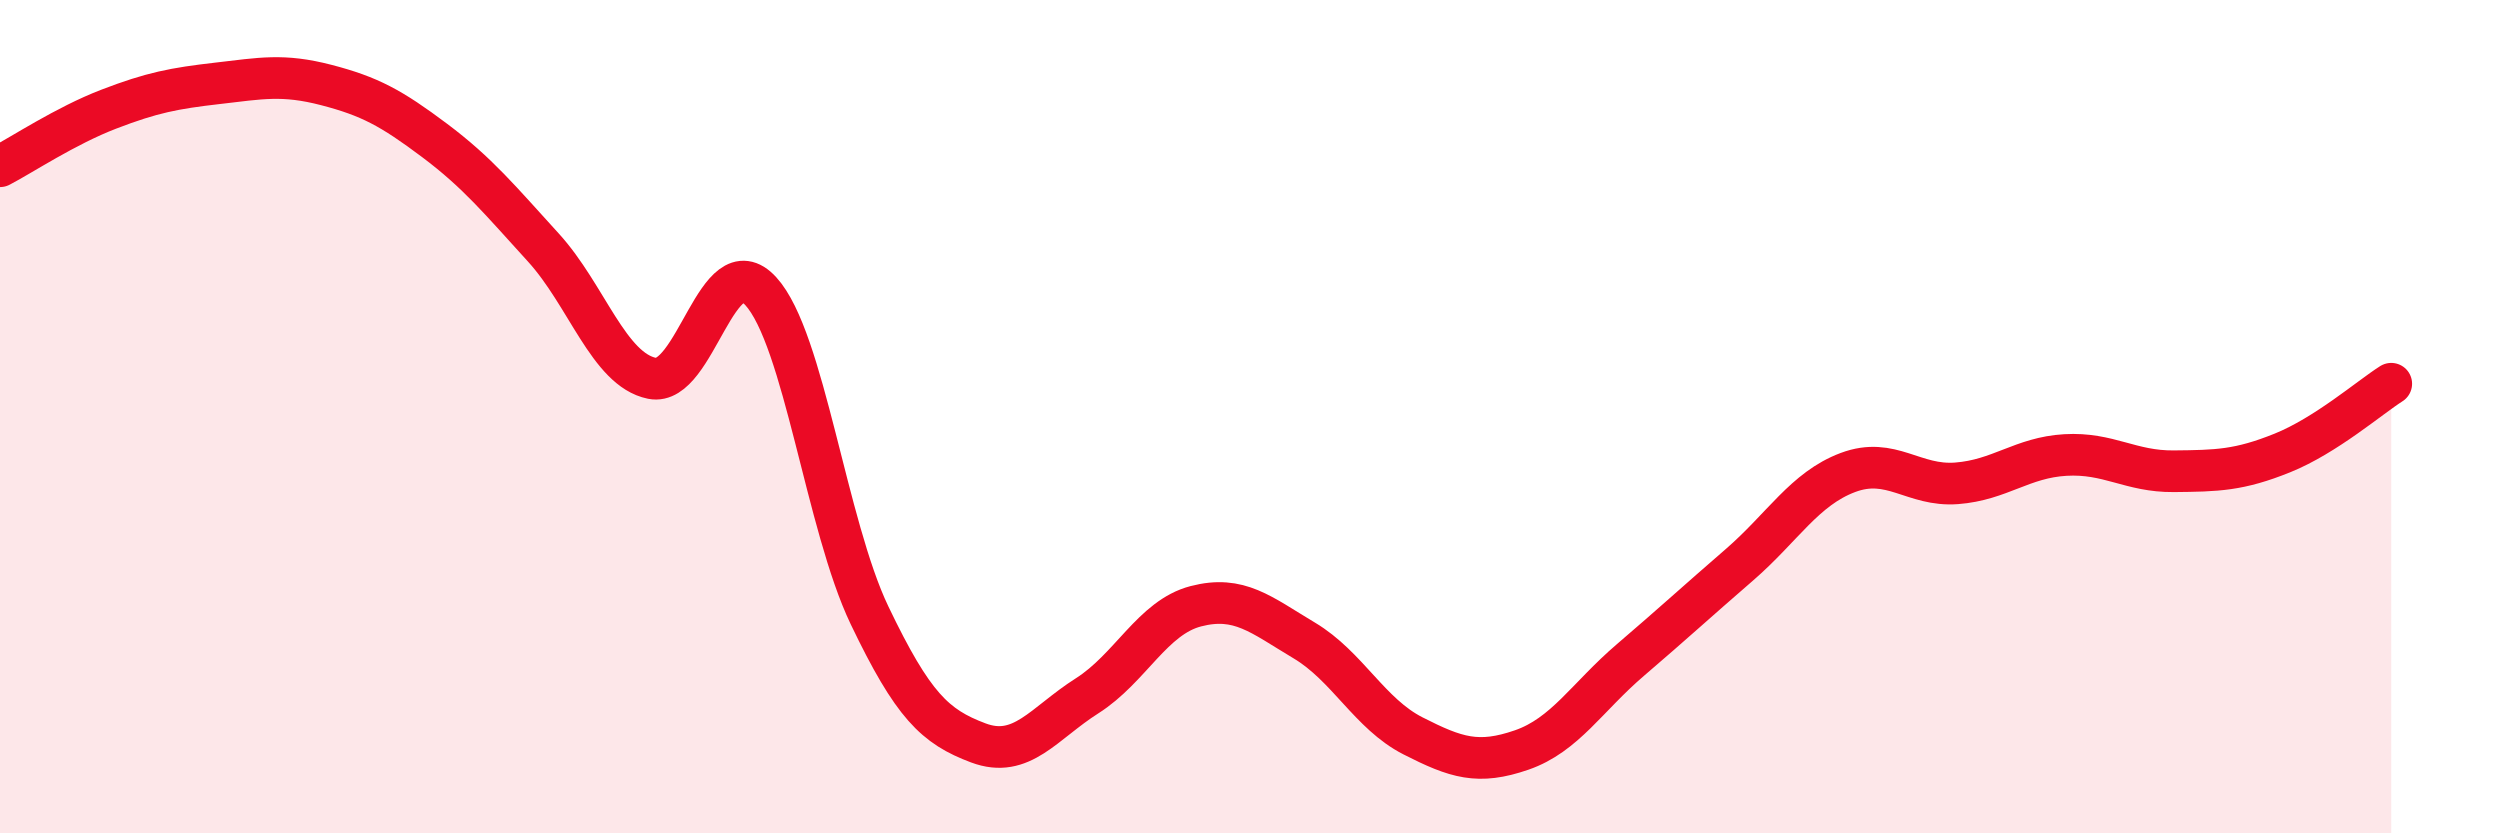 
    <svg width="60" height="20" viewBox="0 0 60 20" xmlns="http://www.w3.org/2000/svg">
      <path
        d="M 0,3.99 C 0.52,3.72 1.57,3.02 2.61,2.62 C 3.65,2.22 4.18,2.12 5.22,2 C 6.26,1.88 6.79,1.77 7.83,2.04 C 8.87,2.31 9.39,2.59 10.43,3.37 C 11.47,4.15 12,4.8 13.04,5.94 C 14.08,7.08 14.61,8.87 15.65,9.08 C 16.69,9.29 17.22,5.85 18.26,6.99 C 19.3,8.13 19.83,12.6 20.87,14.77 C 21.91,16.94 22.44,17.44 23.48,17.83 C 24.52,18.22 25.05,17.36 26.09,16.7 C 27.13,16.04 27.66,14.82 28.7,14.55 C 29.74,14.28 30.26,14.75 31.3,15.37 C 32.34,15.99 32.87,17.13 33.91,17.66 C 34.95,18.19 35.48,18.36 36.52,18 C 37.56,17.64 38.09,16.73 39.13,15.84 C 40.17,14.95 40.7,14.46 41.74,13.56 C 42.78,12.66 43.31,11.73 44.35,11.34 C 45.39,10.95 45.92,11.68 46.96,11.6 C 48,11.52 48.53,10.98 49.57,10.92 C 50.61,10.86 51.13,11.32 52.17,11.31 C 53.21,11.3 53.74,11.29 54.78,10.87 C 55.82,10.45 56.87,9.54 57.39,9.21L57.39 20L0 20Z"
        fill="#EB0A25"
        opacity="0.1"
        stroke-linecap="round"
        stroke-linejoin="round"
      />
      <path
        d="M 0,3.99 C 0.52,3.72 1.57,3.02 2.61,2.62 C 3.65,2.22 4.18,2.12 5.22,2 C 6.26,1.88 6.79,1.77 7.83,2.04 C 8.87,2.31 9.39,2.59 10.43,3.37 C 11.47,4.15 12,4.8 13.04,5.94 C 14.08,7.08 14.61,8.87 15.65,9.08 C 16.69,9.29 17.22,5.85 18.26,6.99 C 19.3,8.13 19.83,12.6 20.87,14.77 C 21.91,16.94 22.44,17.44 23.48,17.83 C 24.52,18.22 25.05,17.36 26.09,16.7 C 27.13,16.04 27.66,14.82 28.7,14.55 C 29.74,14.28 30.26,14.75 31.3,15.37 C 32.34,15.99 32.87,17.13 33.91,17.66 C 34.95,18.19 35.48,18.36 36.52,18 C 37.56,17.64 38.09,16.73 39.13,15.84 C 40.17,14.95 40.7,14.46 41.74,13.56 C 42.78,12.66 43.31,11.73 44.35,11.34 C 45.39,10.95 45.92,11.68 46.96,11.6 C 48,11.52 48.53,10.98 49.57,10.92 C 50.61,10.86 51.13,11.32 52.17,11.31 C 53.21,11.3 53.74,11.29 54.78,10.87 C 55.82,10.45 56.87,9.54 57.39,9.21"
        stroke="#EB0A25"
        stroke-width="1"
        fill="none"
        stroke-linecap="round"
        stroke-linejoin="round"
      />
    </svg>
  
